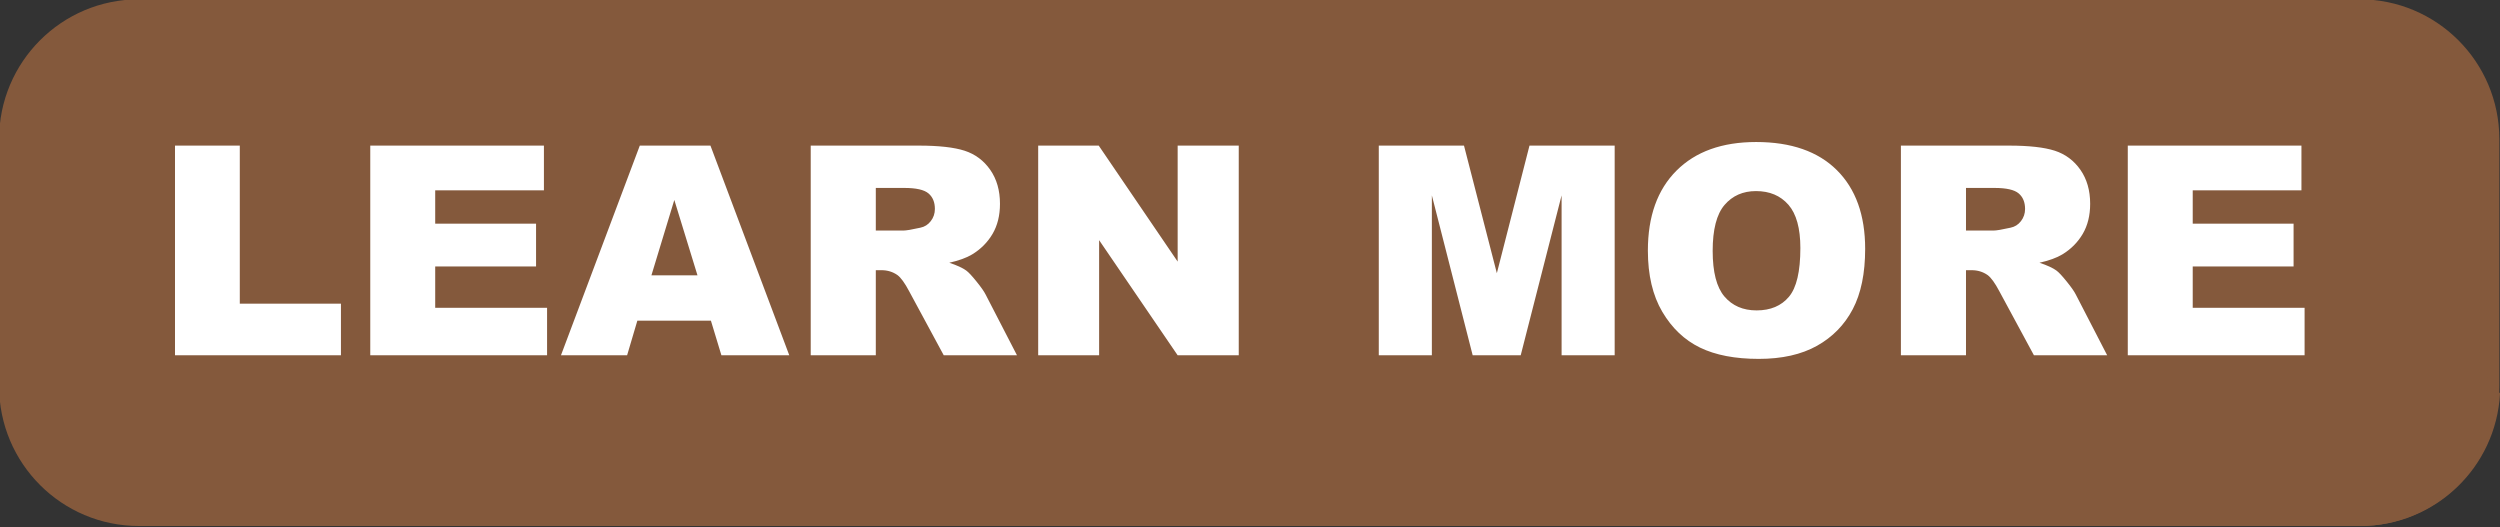 <?xml version="1.0" encoding="UTF-8" standalone="no"?><svg xmlns="http://www.w3.org/2000/svg" xmlns:xlink="http://www.w3.org/1999/xlink" clip-rule="evenodd" fill="#000000" fill-rule="evenodd" height="21.6" preserveAspectRatio="xMidYMid meet" stroke-linejoin="round" stroke-miterlimit="2" version="1" viewBox="0.7 0.3 102.4 21.6" width="102.4" zoomAndPan="magnify"><rect x="0.7" y="0.3" width="102.4" height="21.6" fill="#333333" stroke="none"/><g><g><g><g id="change1_1"><path d="M117,16.729C117,13.565 114.246,11 110.848,11C91.564,11 32.436,11 13.152,11C9.754,11 7,13.565 7,16.729C7,19.857 7,23.717 7,26.844C7,30.008 9.754,32.573 13.152,32.573C32.436,32.573 91.564,32.573 110.848,32.573C114.246,32.573 117,30.008 117,26.844C117,23.717 117,19.857 117,16.729Z" fill="#84593c" transform="matrix(.931 0 0 1 -5.854 -10.728)"/></g><g id="change2_1"><path d="M239.265,150.845L233.666,143.853L233.666,135.263L236.32,135.263L241.664,142.013L241.664,135.263L248.777,135.263L251.38,138.763L251.388,138.763L252.704,135.264L255.598,135.264L259.695,140.514L259.705,140.514L259.705,135.264L264.129,135.264C264.949,135.264 265.576,135.334 266.01,135.474C266.362,135.588 266.659,135.782 266.9,136.055C266.956,136.118 268.973,138.636 269.022,138.702L269.022,135.263L271.501,135.263L274.704,139.263L274.735,139.309L274.735,135.263L277.237,135.263L282.973,142.513L282.973,135.263L286.463,135.263L288.486,137.844L289.146,135.263L292.635,135.263L294.356,137.513C294.549,137.044 294.819,136.636 295.167,136.289C295.948,135.508 297.036,135.117 298.43,135.117C299.86,135.117 300.962,135.501 301.735,136.268C301.869,136.402 301.992,136.545 302.104,136.697C302.174,136.778 304.342,139.489 304.359,139.51L304.359,135.264L308.783,135.264C309.603,135.264 310.23,135.334 310.664,135.474C311.097,135.615 311.447,135.876 311.713,136.257C311.716,136.26 311.718,136.263 311.72,136.267C311.789,136.341 313.611,138.617 313.652,138.671L313.652,135.263L320.765,135.263L328.898,145.419C328.74,148.442 326.239,150.845 323.177,150.845L239.265,150.845Z" fill="#84593c" fill-rule="nonzero" transform="translate(-225.798 -129)"/></g><g id="change3_1"><path d="M293.995,139.564C293.995,138.162 294.385,137.07 295.167,136.289C295.948,135.508 297.036,135.117 298.43,135.117C299.86,135.117 300.962,135.501 301.735,136.268C302.508,137.036 302.895,138.111 302.895,139.494C302.895,140.498 302.725,141.321 302.387,141.964C302.049,142.606 301.561,143.106 300.922,143.464C300.284,143.821 299.489,144 298.536,144C297.567,144 296.764,143.846 296.129,143.537C295.495,143.228 294.981,142.74 294.586,142.072C294.192,141.404 293.995,140.568 293.995,139.564ZM233.666,135.263L236.32,135.263L236.32,141.738L240.463,141.738L240.463,143.853L233.666,143.853L233.666,135.263ZM241.664,135.263L248.777,135.263L248.777,137.097L244.324,137.097L244.324,138.462L248.455,138.462L248.455,140.214L244.324,140.214L244.324,141.908L248.906,141.908L248.906,143.853L241.664,143.853L241.664,135.263ZM313.652,135.263L320.765,135.263L320.765,137.097L316.312,137.097L316.312,138.462L320.443,138.462L320.443,140.214L316.312,140.214L316.312,141.908L320.894,141.908L320.894,143.853L313.652,143.853L313.652,135.263ZM269.022,135.263L271.501,135.263L274.735,140.015L274.735,135.263L277.237,135.263L277.237,143.853L274.735,143.853L271.518,139.137L271.518,143.853L269.022,143.853L269.022,135.263ZM282.973,135.263L286.463,135.263L287.809,140.49L289.146,135.263L292.635,135.263L292.635,143.853L290.461,143.853L290.461,137.302L288.786,143.853L286.819,143.853L285.147,137.302L285.147,143.853L282.973,143.853L282.973,135.263ZM259.705,143.853L259.705,135.264L264.129,135.264C264.949,135.264 265.576,135.334 266.01,135.474C266.443,135.615 266.793,135.876 267.059,136.257C267.324,136.638 267.457,137.101 267.457,137.648C267.457,138.125 267.355,138.536 267.152,138.882C266.948,139.227 266.669,139.508 266.313,139.723C266.086,139.859 265.775,139.973 265.381,140.062C265.697,140.168 265.928,140.274 266.072,140.379C266.17,140.45 266.31,140.6 266.496,140.831C266.682,141.061 266.807,141.239 266.869,141.364L268.154,143.853L265.154,143.853L263.736,141.228C263.557,140.889 263.396,140.668 263.256,140.566C263.064,140.433 262.848,140.367 262.605,140.367L262.371,140.367L262.371,143.853L259.705,143.853ZM304.359,143.853L304.359,135.264L308.783,135.264C309.603,135.264 310.23,135.334 310.664,135.474C311.097,135.615 311.447,135.876 311.713,136.257C311.978,136.638 312.111,137.101 312.111,137.648C312.111,138.125 312.009,138.536 311.806,138.882C311.602,139.227 311.323,139.508 310.967,139.723C310.74,139.859 310.429,139.973 310.035,140.062C310.351,140.168 310.582,140.274 310.726,140.379C310.824,140.45 310.964,140.6 311.15,140.831C311.336,141.061 311.461,141.239 311.523,141.364L312.808,143.853L309.808,143.853L308.39,141.228C308.211,140.889 308.05,140.668 307.91,140.566C307.718,140.433 307.502,140.367 307.259,140.367L307.025,140.367L307.025,143.853L304.359,143.853ZM255.617,142.435L252.604,142.435L252.184,143.853L249.475,143.853L252.704,135.264L255.598,135.264L258.827,143.853L256.047,143.853L255.617,142.435ZM296.649,139.576C296.649,140.443 296.809,141.066 297.131,141.445C297.454,141.824 297.893,142.014 298.448,142.014C299.018,142.014 299.46,141.828 299.772,141.457C300.085,141.086 300.241,140.42 300.241,139.459C300.241,138.65 300.077,138.059 299.751,137.686C299.424,137.313 298.983,137.127 298.424,137.127C297.889,137.127 297.46,137.316 297.135,137.695C296.811,138.074 296.649,138.701 296.649,139.576ZM255.067,140.578L254.118,137.49L253.18,140.578L255.067,140.578ZM262.371,138.744L263.49,138.744C263.611,138.744 263.846,138.705 264.193,138.627C264.369,138.592 264.512,138.502 264.623,138.357C264.734,138.213 264.791,138.047 264.791,137.859C264.791,137.582 264.703,137.369 264.527,137.221C264.351,137.072 264.021,136.998 263.537,136.998L262.371,136.998L262.371,138.744ZM307.025,138.744L308.144,138.744C308.265,138.744 308.5,138.705 308.847,138.627C309.023,138.592 309.166,138.502 309.277,138.357C309.388,138.213 309.445,138.047 309.445,137.859C309.445,137.582 309.357,137.369 309.181,137.221C309.005,137.072 308.675,136.998 308.191,136.998L307.025,136.998L307.025,138.744Z" fill="#ffffff" fill-rule="nonzero" transform="translate(-225.798 -129)"/></g></g></g></g></svg>